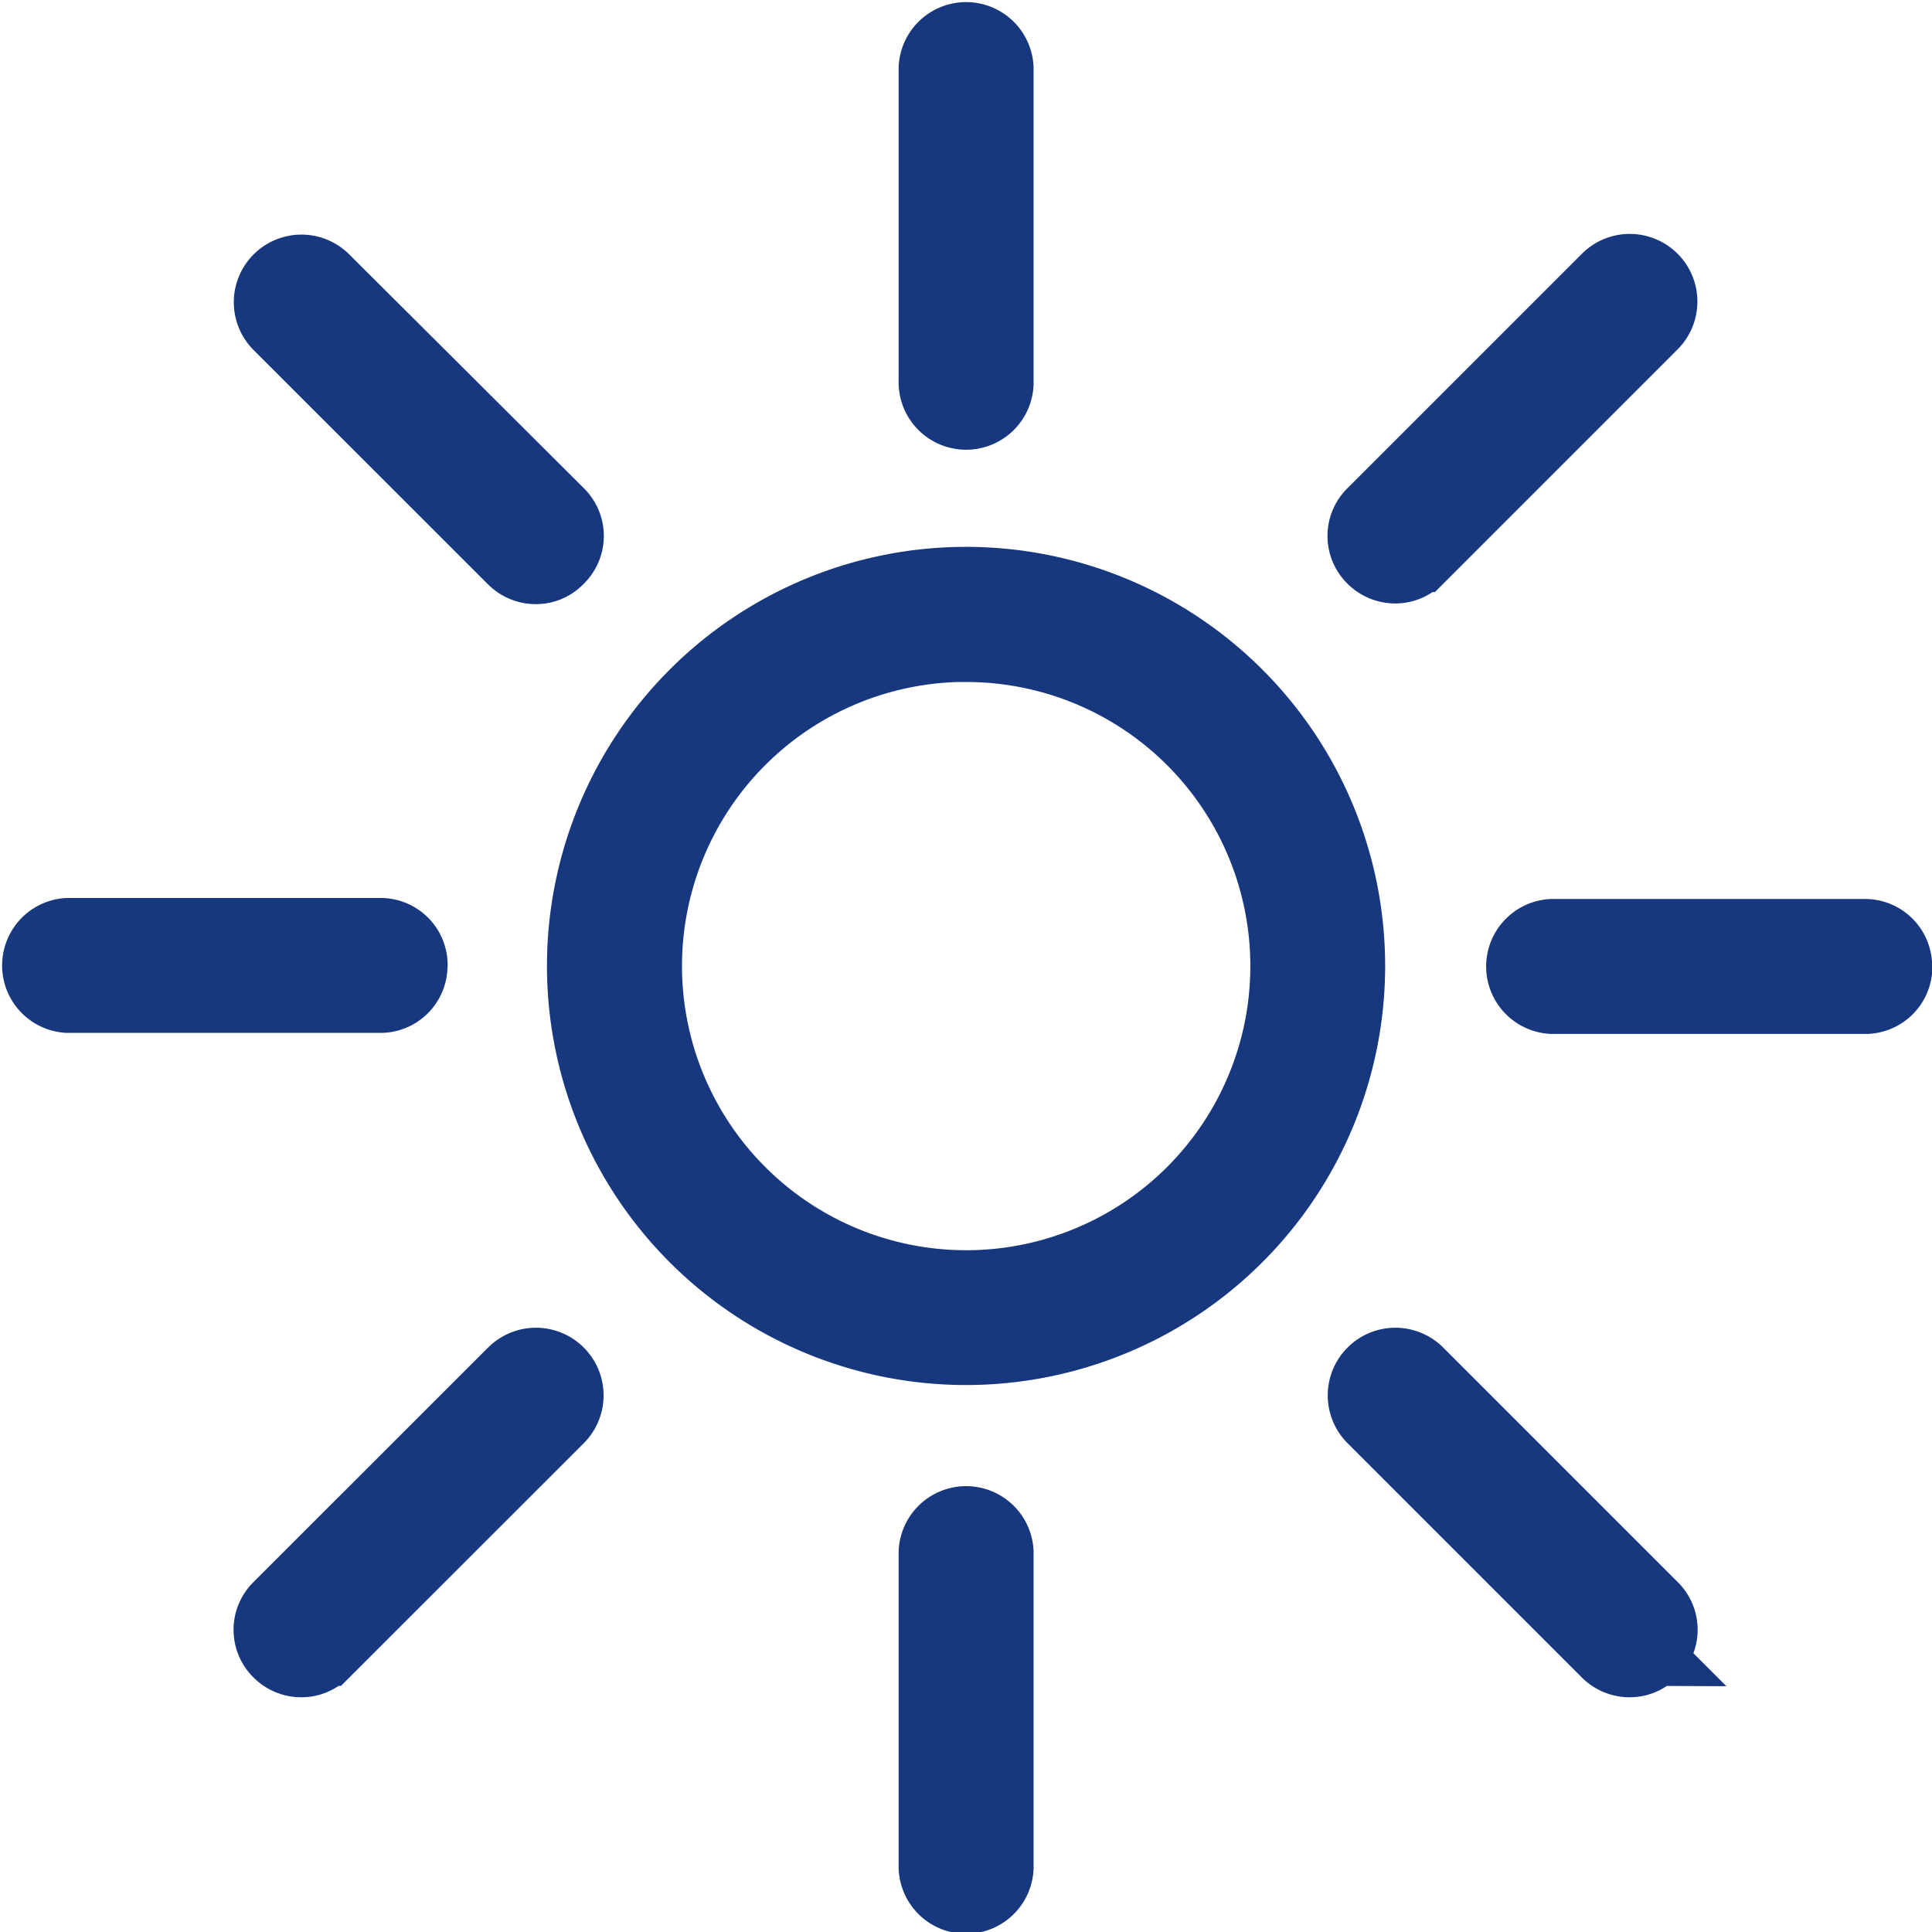 <?xml version="1.0" encoding="UTF-8"?> <svg xmlns="http://www.w3.org/2000/svg" width="16.997" height="16.997" viewBox="0 0 16.997 16.997"><path id="sole" d="M8.249,11.685a3.437,3.437,0,1,1,3.437-3.437A3.438,3.438,0,0,1,8.249,11.685Zm0-6.186A2.75,2.75,0,1,0,11,8.249,2.749,2.749,0,0,0,8.249,5.5Zm.344-2.406V.344a.344.344,0,0,0-.687,0v2.75a.344.344,0,1,0,.687,0Zm0,13.06V13.4a.344.344,0,0,0-.687,0v2.75a.344.344,0,1,0,.687,0Zm-5.155-7.9A.34.34,0,0,0,3.093,7.9H.344a.344.344,0,0,0,0,.687h2.75A.34.34,0,0,0,3.437,8.249Zm13.06,0a.34.34,0,0,0-.344-.344H13.4a.344.344,0,0,0,0,.687h2.75A.34.34,0,0,0,16.5,8.249ZM12.27,4.709l2.062-2.062a.345.345,0,0,0-.488-.488L11.782,4.221a.34.34,0,0,0,0,.488.345.345,0,0,0,.241.1.333.333,0,0,0,.241-.1ZM2.646,14.332,4.709,12.27a.345.345,0,0,0-.488-.488L2.158,13.844a.34.34,0,0,0,0,.488.345.345,0,0,0,.241.1.333.333,0,0,0,.241-.1ZM4.709,4.709a.34.34,0,0,0,0-.488L2.646,2.165a.345.345,0,1,0-.488.488L4.221,4.715a.345.345,0,0,0,.241.1.333.333,0,0,0,.241-.1Zm9.623,9.623a.34.34,0,0,0,0-.488L12.27,11.782a.345.345,0,0,0-.488.488l2.062,2.062a.345.345,0,0,0,.241.1.333.333,0,0,0,.241-.1Z" transform="translate(0.25 0.25)" fill="#17377f" stroke="#17377f" stroke-width="0.5"></path></svg> 